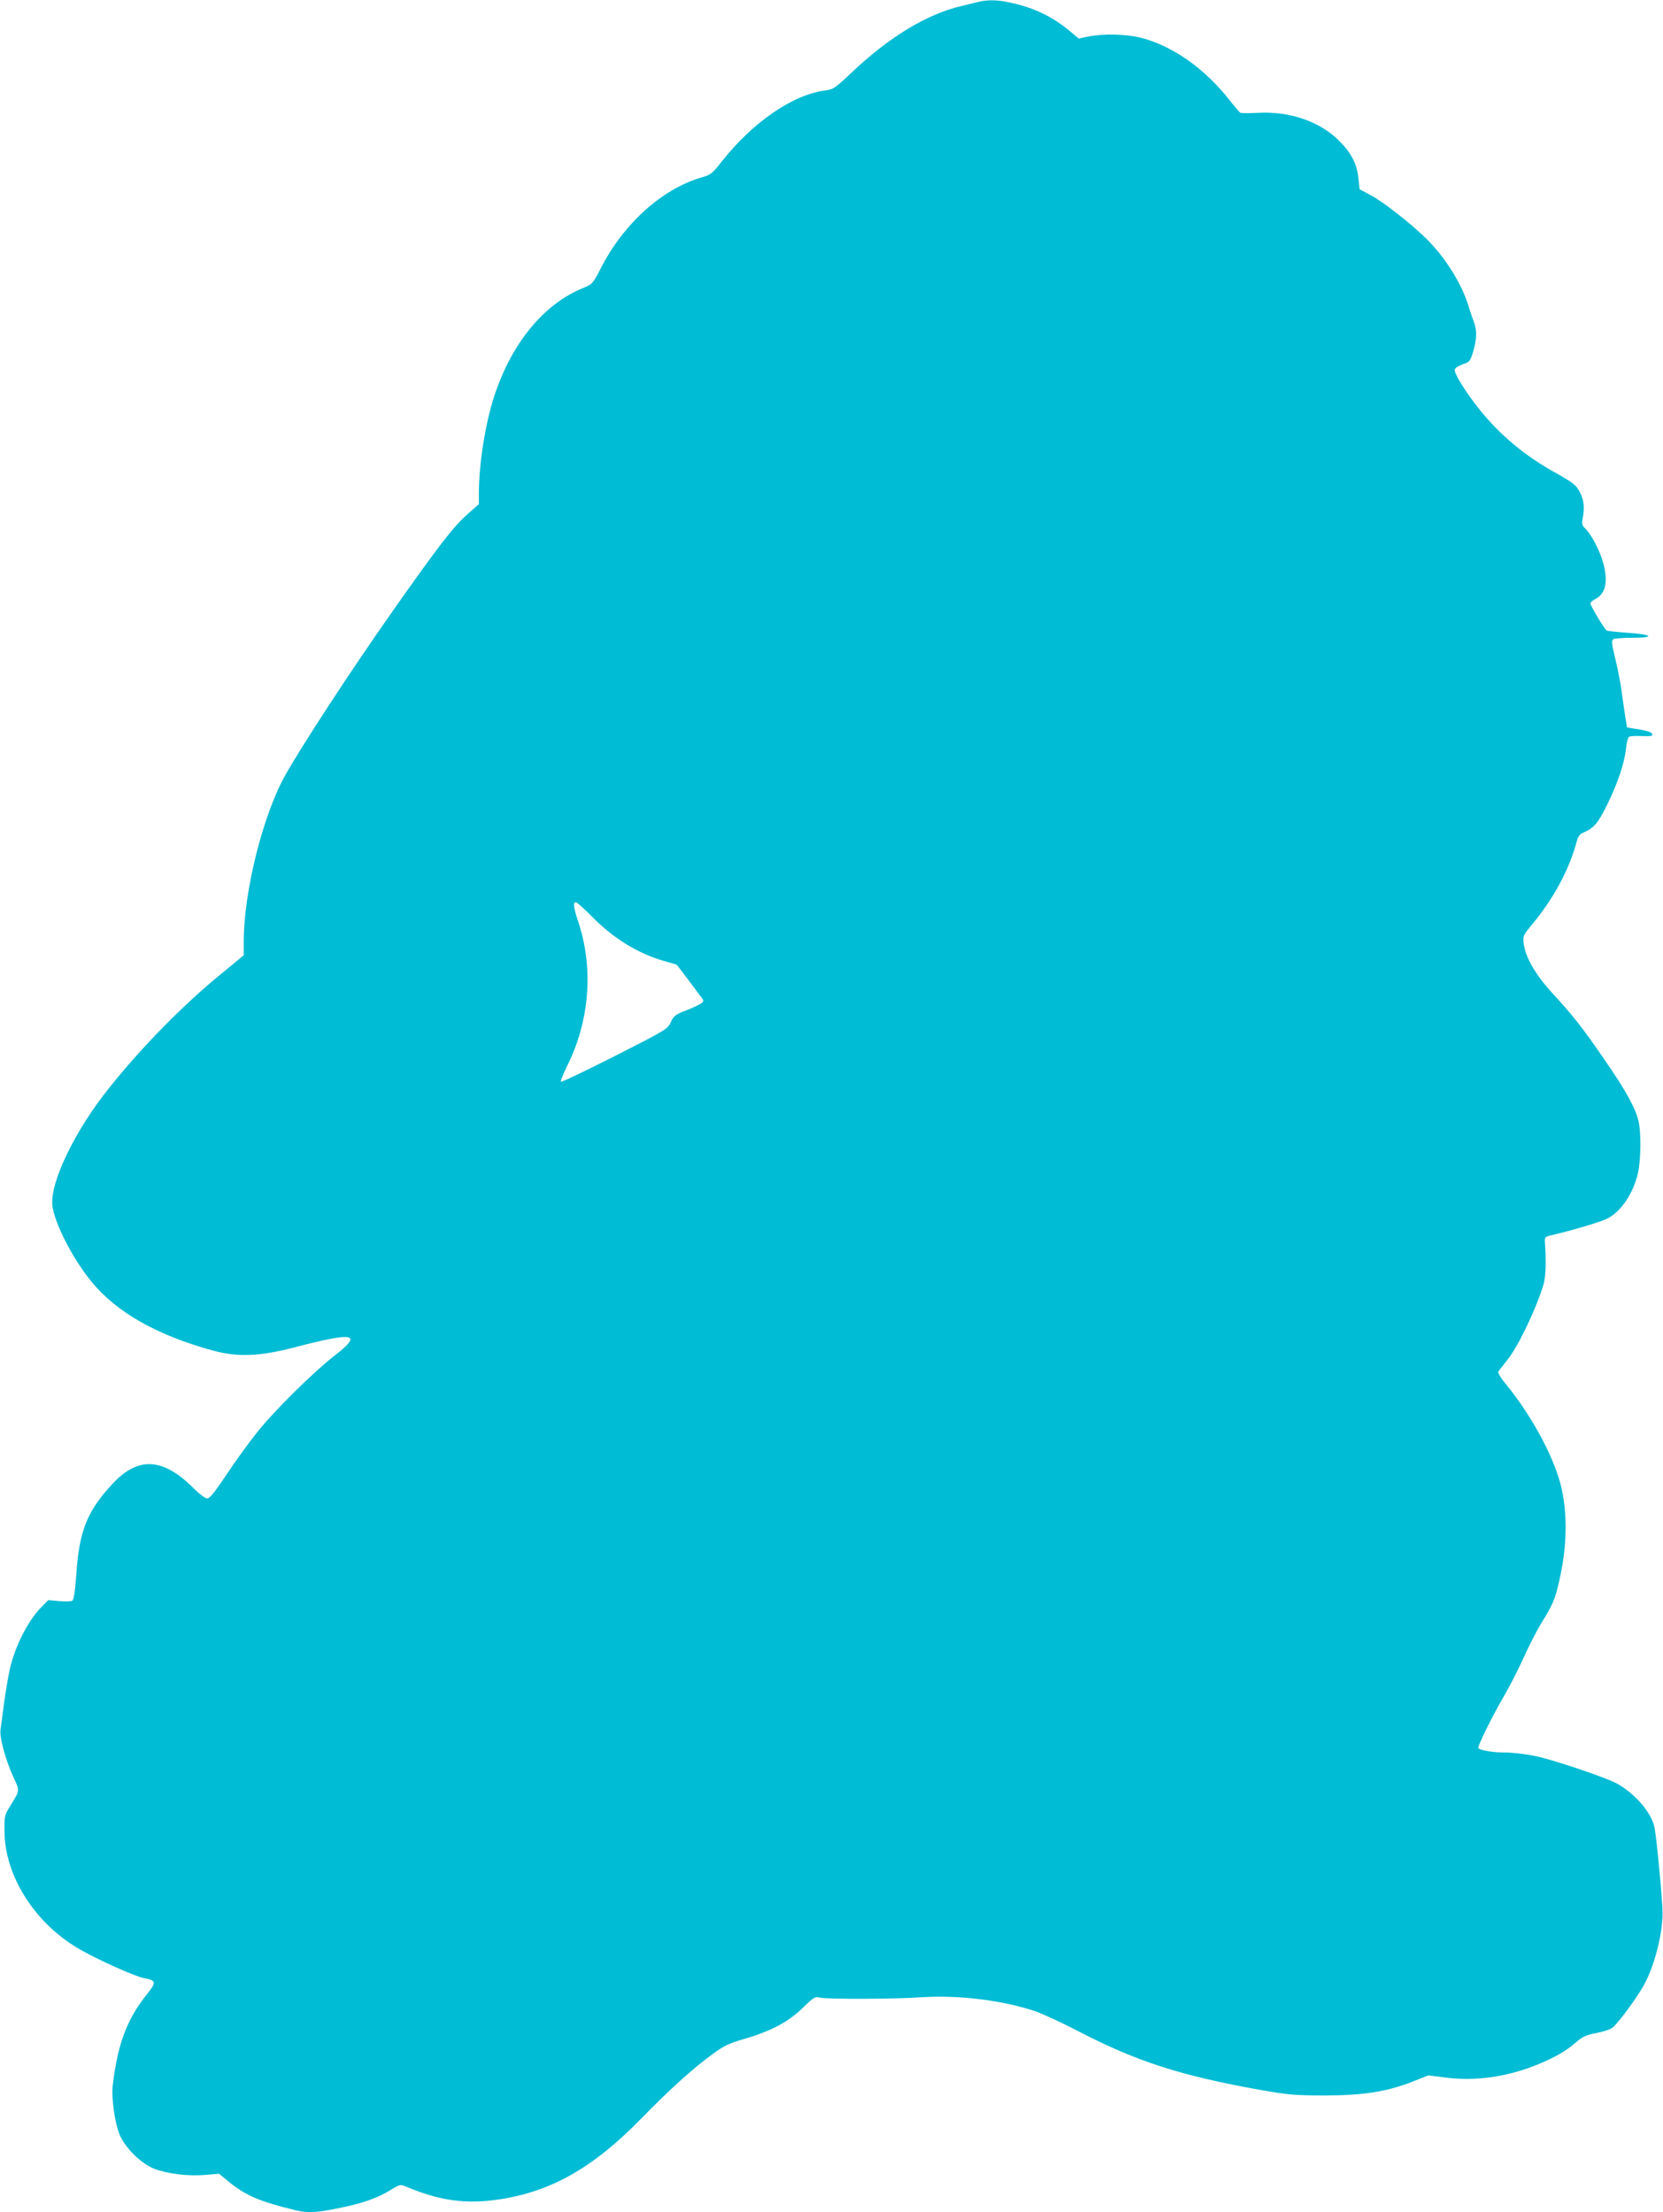 <?xml version="1.0" standalone="no"?>
<!DOCTYPE svg PUBLIC "-//W3C//DTD SVG 20010904//EN"
 "http://www.w3.org/TR/2001/REC-SVG-20010904/DTD/svg10.dtd">
<svg version="1.0" xmlns="http://www.w3.org/2000/svg"
 width="962pt" height="1280pt" viewBox="0 0 962 1280"
 preserveAspectRatio="xMidYMid meet">
<g transform="translate(0,1280) scale(0.1,-0.1)"
fill="#00bcd4" stroke="none">
<path d="M5655 12788 c-22 -5 -66 -16 -98 -24 -200 -48 -417 -181 -632 -385
-96 -91 -104 -96 -155 -103 -184 -24 -416 -184 -592 -407 -57 -73 -67 -81
-118 -95 -228 -66 -451 -266 -583 -523 -47 -92 -50 -95 -103 -117 -229 -93
-414 -319 -515 -626 -52 -160 -89 -394 -89 -569 l0 -56 -72 -64 c-78 -70 -169
-188 -433 -564 -239 -340 -526 -780 -618 -946 -128 -232 -237 -671 -237 -955
l0 -81 -132 -109 c-217 -177 -454 -418 -643 -654 -200 -248 -346 -550 -332
-684 11 -102 118 -310 228 -444 146 -177 382 -310 704 -397 138 -38 270 -33
467 19 354 92 400 81 229 -51 -121 -95 -338 -309 -438 -433 -47 -58 -128 -169
-180 -248 -68 -102 -100 -142 -114 -142 -11 0 -45 25 -75 55 -179 181 -323
190 -471 32 -150 -161 -195 -274 -212 -532 -7 -95 -14 -141 -23 -147 -7 -4
-41 -5 -76 -2 l-63 6 -44 -45 c-76 -80 -149 -224 -179 -358 -8 -35 -22 -120
-32 -189 -9 -69 -18 -140 -21 -158 -7 -43 30 -178 74 -273 39 -85 40 -74 -22
-175 -28 -45 -30 -56 -29 -139 1 -257 173 -530 429 -680 104 -61 324 -160 377
-170 74 -14 75 -23 13 -100 -87 -109 -140 -226 -170 -376 -14 -70 -25 -149
-25 -177 0 -88 20 -205 45 -260 35 -76 125 -163 199 -191 78 -29 193 -43 292
-35 l81 7 57 -47 c99 -80 180 -115 389 -165 70 -16 119 -14 257 15 135 28 213
56 293 105 47 29 54 31 82 19 198 -84 351 -105 546 -75 299 45 544 185 821
470 161 165 300 291 414 373 59 44 93 60 176 84 154 44 260 100 341 180 64 62
71 67 100 60 45 -10 426 -9 587 2 215 14 467 -17 656 -80 43 -15 151 -64 239
-110 347 -181 601 -263 1065 -346 166 -29 204 -32 375 -32 222 0 360 22 509
81 l89 35 95 -12 c173 -23 357 2 532 73 109 45 166 78 224 128 39 34 59 44
116 55 38 7 80 20 95 30 26 17 117 137 174 230 71 116 126 334 118 464 -12
180 -38 438 -48 475 -23 84 -107 182 -209 242 -57 34 -373 141 -480 163 -54
11 -131 20 -172 20 -71 0 -143 12 -156 25 -8 7 82 189 150 305 28 47 77 143
110 215 32 71 78 161 102 200 66 106 82 142 104 240 53 225 51 442 -3 610 -53
165 -172 375 -298 529 -32 38 -54 73 -50 80 4 6 27 35 50 64 63 77 167 293
211 437 14 45 17 133 9 245 -2 32 0 35 38 43 116 27 288 78 322 96 80 40 150
144 178 263 17 73 19 232 4 298 -17 77 -73 179 -195 355 -128 187 -181 255
-307 392 -94 103 -151 202 -162 278 -6 51 -6 51 51 120 124 151 211 314 254
473 8 31 18 46 38 54 62 27 84 52 136 156 61 123 102 241 112 331 3 34 12 65
18 68 6 4 40 6 75 4 50 -2 62 0 59 11 -4 13 -34 22 -110 33 l-36 6 -11 67 c-6
37 -15 103 -21 147 -6 44 -22 127 -36 184 -21 85 -23 105 -12 112 7 5 58 9
113 9 134 0 114 19 -32 29 -60 4 -113 10 -119 13 -13 8 -94 144 -94 157 0 6
13 17 30 26 58 30 73 99 45 205 -18 69 -69 167 -102 199 -21 20 -24 29 -18 60
12 63 8 106 -14 149 -24 47 -34 55 -156 124 -166 93 -308 212 -421 352 -87
108 -156 219 -148 239 3 9 24 22 47 30 38 12 42 17 59 73 21 72 23 121 4 171
-8 21 -22 62 -31 92 -40 131 -135 282 -244 390 -93 90 -241 207 -317 249 l-69
37 -7 63 c-9 86 -40 145 -112 218 -112 112 -288 172 -472 161 -50 -3 -95 -2
-100 1 -5 4 -33 36 -61 72 -144 184 -330 314 -511 361 -86 22 -218 25 -305 8
l-57 -12 -62 52 c-87 70 -179 117 -292 146 -100 26 -163 30 -231 13z m-2231
-5291 c123 -126 268 -215 417 -257 39 -11 73 -21 74 -22 3 -3 123 -162 144
-191 13 -17 13 -21 -4 -33 -10 -7 -49 -26 -88 -41 -62 -24 -71 -32 -87 -68
-18 -39 -26 -44 -323 -195 -168 -85 -308 -152 -312 -149 -3 4 12 43 34 88 132
262 156 568 66 838 -27 80 -31 113 -14 113 6 0 48 -37 93 -83z"/>
</g>
</svg>
